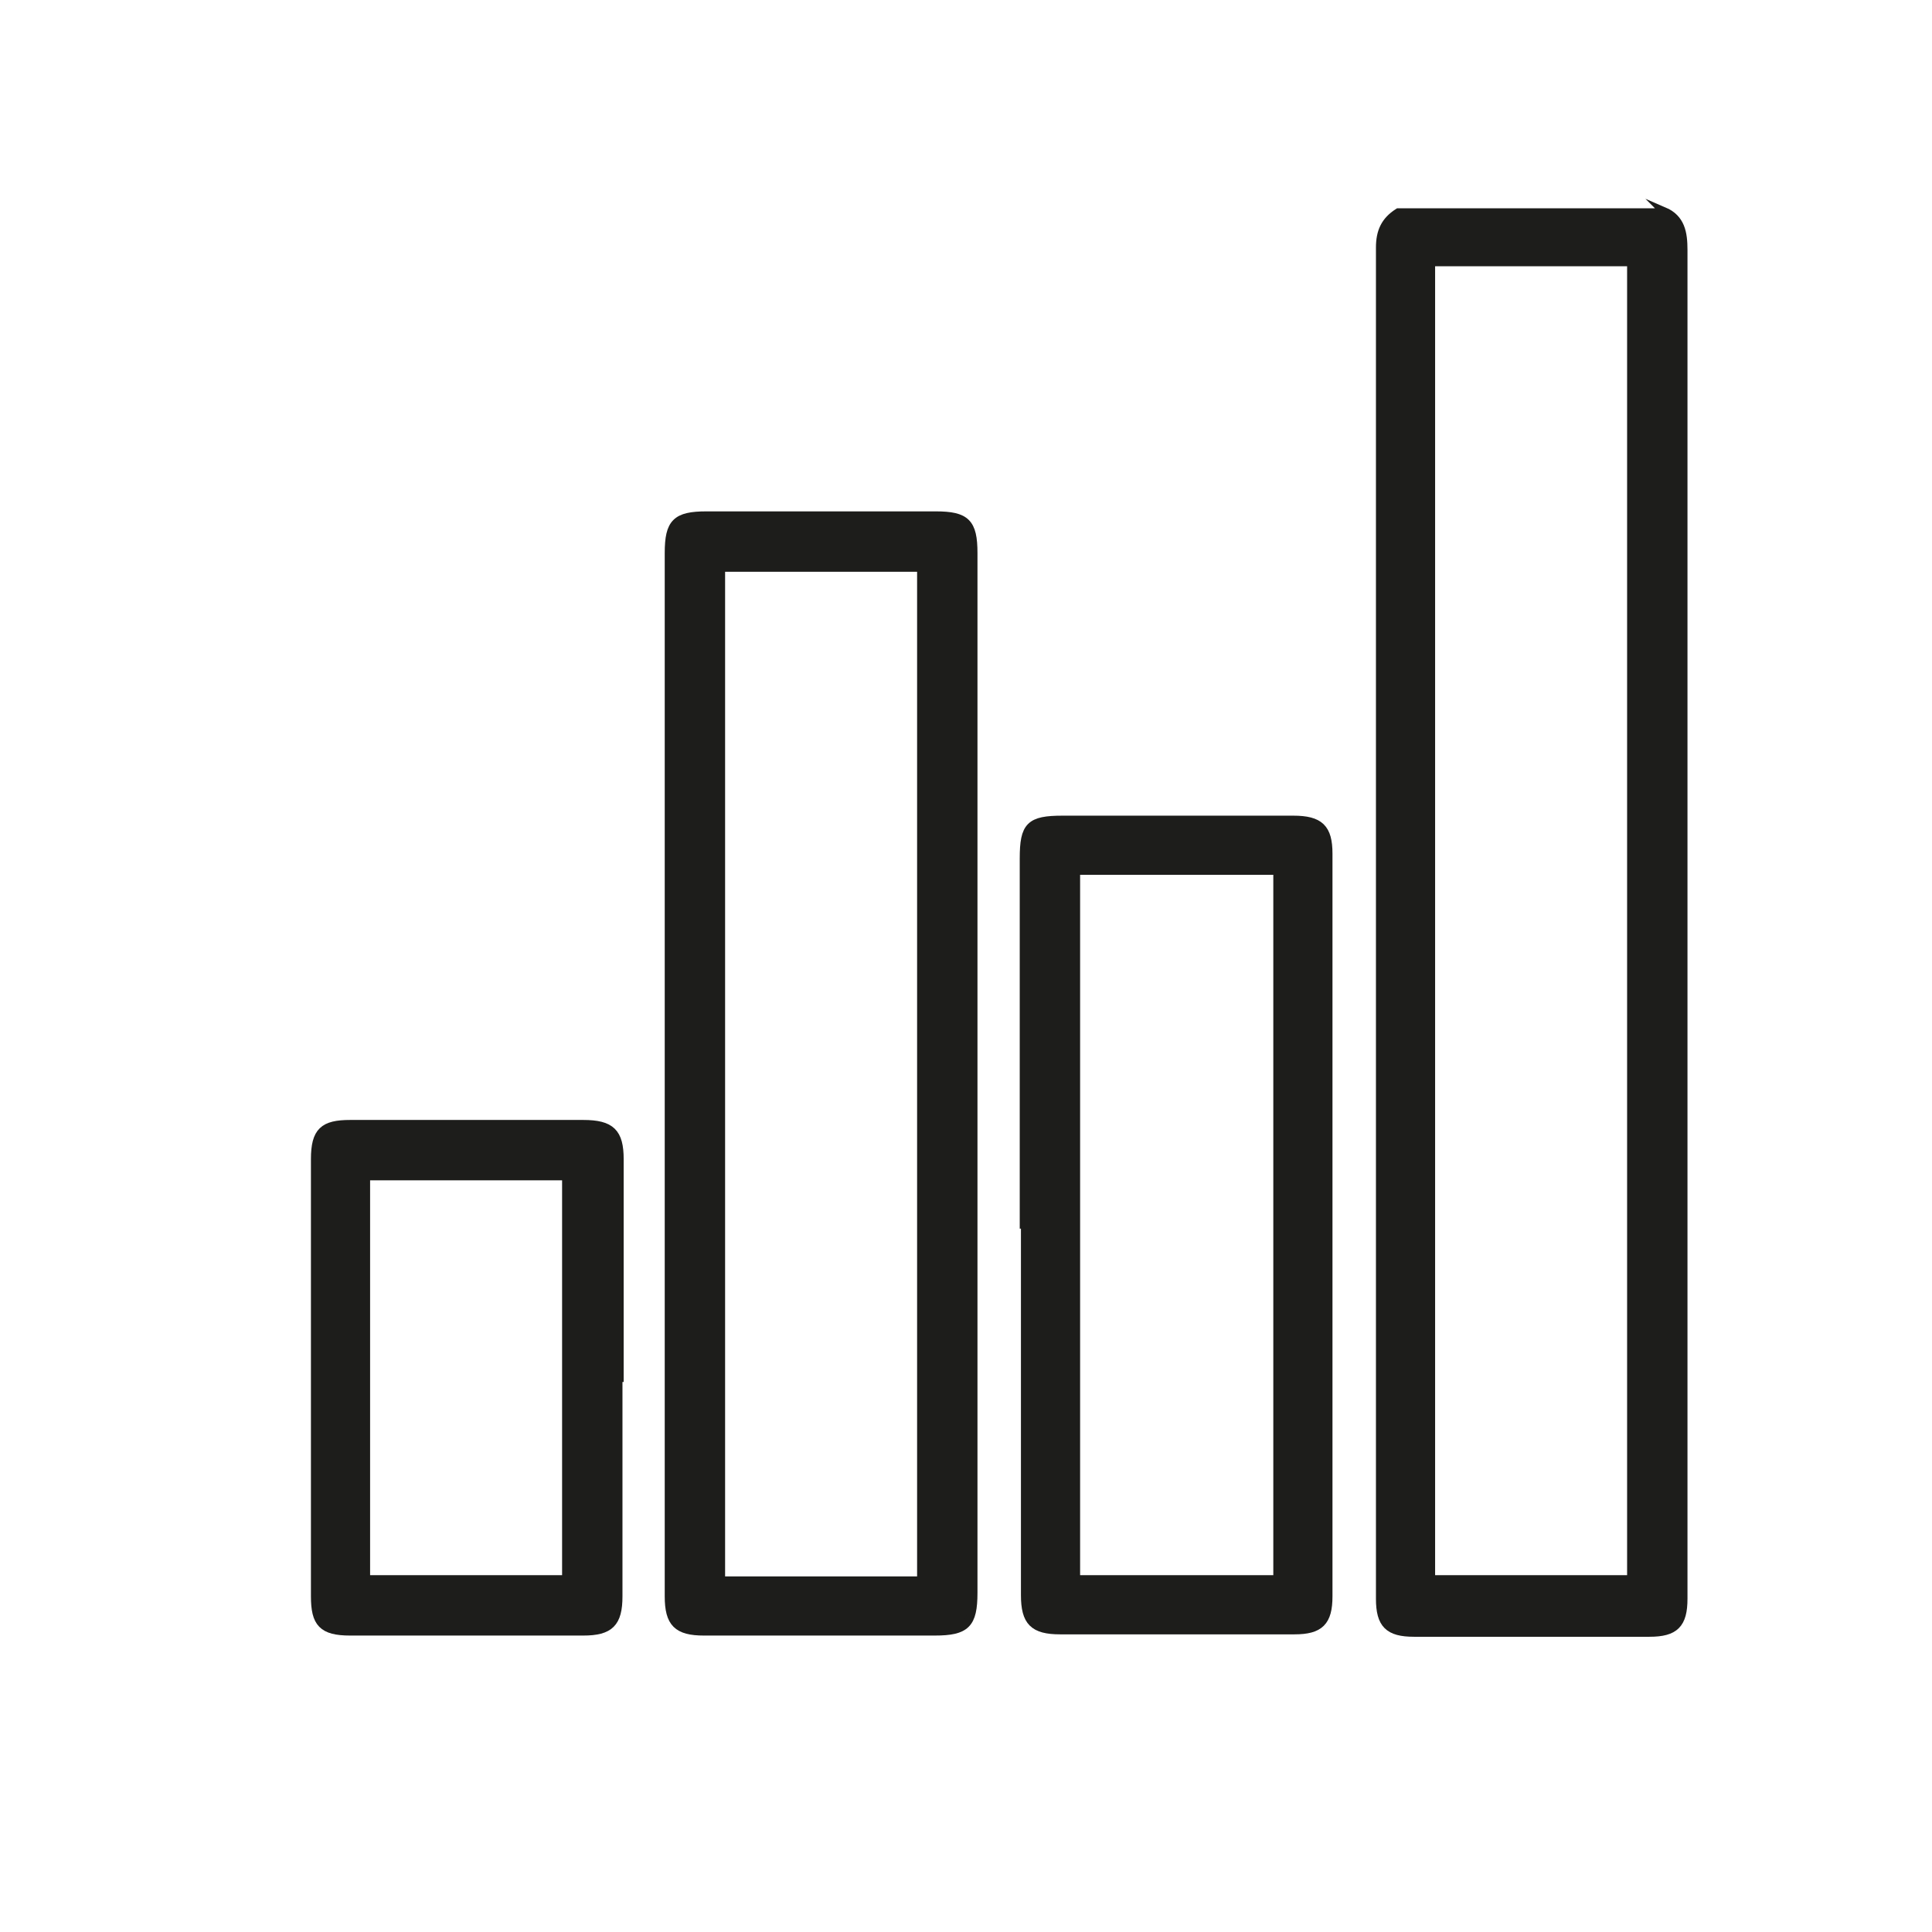 <svg width="48" height="48" viewBox="0 0 48 48" fill="none" xmlns="http://www.w3.org/2000/svg">
<path d="M41.34 5.25C41.76 5.43 41.82 5.79 41.82 6.21C41.82 16.41 41.82 26.61 41.82 36.81C41.82 37.77 41.82 38.76 41.82 39.72C41.82 40.35 41.61 40.56 40.98 40.56C39.03 40.56 37.08 40.56 35.1 40.56C34.47 40.56 34.26 40.35 34.26 39.72C34.26 28.53 34.26 17.34 34.26 6.15C34.26 5.76 34.38 5.49 34.71 5.28H41.34V5.25ZM35.55 39.24H40.53V6.51H35.55V39.24Z" fill="#1D1D1B"/>
<path d="M41.34 5.25C41.76 5.43 41.82 5.79 41.82 6.21C41.82 16.41 41.82 26.61 41.82 36.81C41.82 37.77 41.82 38.76 41.82 39.72C41.82 40.35 41.61 40.56 40.98 40.56C39.03 40.56 37.08 40.56 35.13 40.56C34.5 40.56 34.29 40.35 34.29 39.72C34.29 28.53 34.29 17.34 34.29 6.15C34.29 5.76 34.41 5.49 34.74 5.28H41.37L41.34 5.25ZM35.55 39.24H40.53V6.51H35.55V39.24Z" stroke="#1D1D1B" stroke-width="0.21" stroke-miterlimit="10"/>
<path d="M16.62 26.67V13.74C16.62 12.99 16.8 12.81 17.55 12.81C19.44 12.81 21.33 12.81 23.25 12.81C24 12.81 24.18 12.99 24.18 13.74V39.57C24.18 40.35 24 40.53 23.22 40.53C21.3 40.53 19.41 40.53 17.49 40.53C16.83 40.53 16.62 40.32 16.62 39.66V26.67ZM22.89 14.1H17.91V39.27H22.89V14.1Z" fill="#1D1D1B"/>
<path d="M16.62 26.67V13.74C16.62 12.99 16.8 12.81 17.55 12.81H23.25C24 12.81 24.18 12.99 24.18 13.74V39.57C24.18 40.35 24 40.53 23.22 40.53H17.49C16.83 40.53 16.62 40.32 16.62 39.66V26.67ZM22.89 14.1H17.91V39.27H22.89V14.1Z" stroke="#1D1D1B" stroke-width="0.21" stroke-miterlimit="10"/>
<path d="M25.44 30.42V21.33C25.44 20.52 25.59 20.37 26.4 20.37H32.13C32.79 20.37 33 20.58 33 21.24V39.69C33 40.32 32.79 40.53 32.16 40.53C30.21 40.53 28.26 40.53 26.34 40.53C25.68 40.53 25.47 40.32 25.47 39.66C25.47 36.57 25.47 33.51 25.47 30.42M26.76 39.24H31.77V21.63H26.76V39.24Z" fill="#1D1D1B"/>
<path d="M25.44 30.42V21.33C25.44 20.52 25.59 20.37 26.4 20.37C28.32 20.37 30.21 20.37 32.13 20.37C32.79 20.37 33 20.58 33 21.21V39.66C33 40.29 32.79 40.5 32.16 40.5C30.21 40.5 28.26 40.5 26.34 40.5C25.68 40.5 25.47 40.29 25.47 39.63C25.47 36.54 25.47 33.48 25.47 30.42H25.44ZM26.73 39.24H31.74V21.63H26.73V39.24Z" stroke="#1D1D1B" stroke-width="0.21" stroke-miterlimit="10"/>
<path d="M15.36 34.23V39.66C15.36 40.35 15.15 40.53 14.49 40.53C12.57 40.53 10.62 40.53 8.7 40.53C8.01 40.53 7.83 40.32 7.83 39.66C7.83 36.03 7.83 32.43 7.83 28.8C7.83 28.11 8.04 27.9 8.7 27.9H14.49C15.18 27.9 15.39 28.11 15.39 28.77V34.2M9.12 39.21H14.1V29.19H9.09V39.21H9.12Z" fill="#1D1D1B"/>
<path d="M15.36 34.23C15.36 36.03 15.36 37.86 15.36 39.66C15.36 40.32 15.15 40.53 14.49 40.53H8.7C8.01 40.53 7.83 40.32 7.83 39.66V28.8C7.83 28.11 8.04 27.93 8.7 27.93C10.62 27.93 12.57 27.93 14.49 27.93C15.18 27.93 15.39 28.14 15.39 28.8C15.39 30.6 15.39 32.43 15.39 34.23H15.36ZM9.09 39.24H14.07V29.22H9.09V39.24Z" stroke="#1D1D1B" stroke-width="0.21" stroke-miterlimit="10"/>
</svg>
